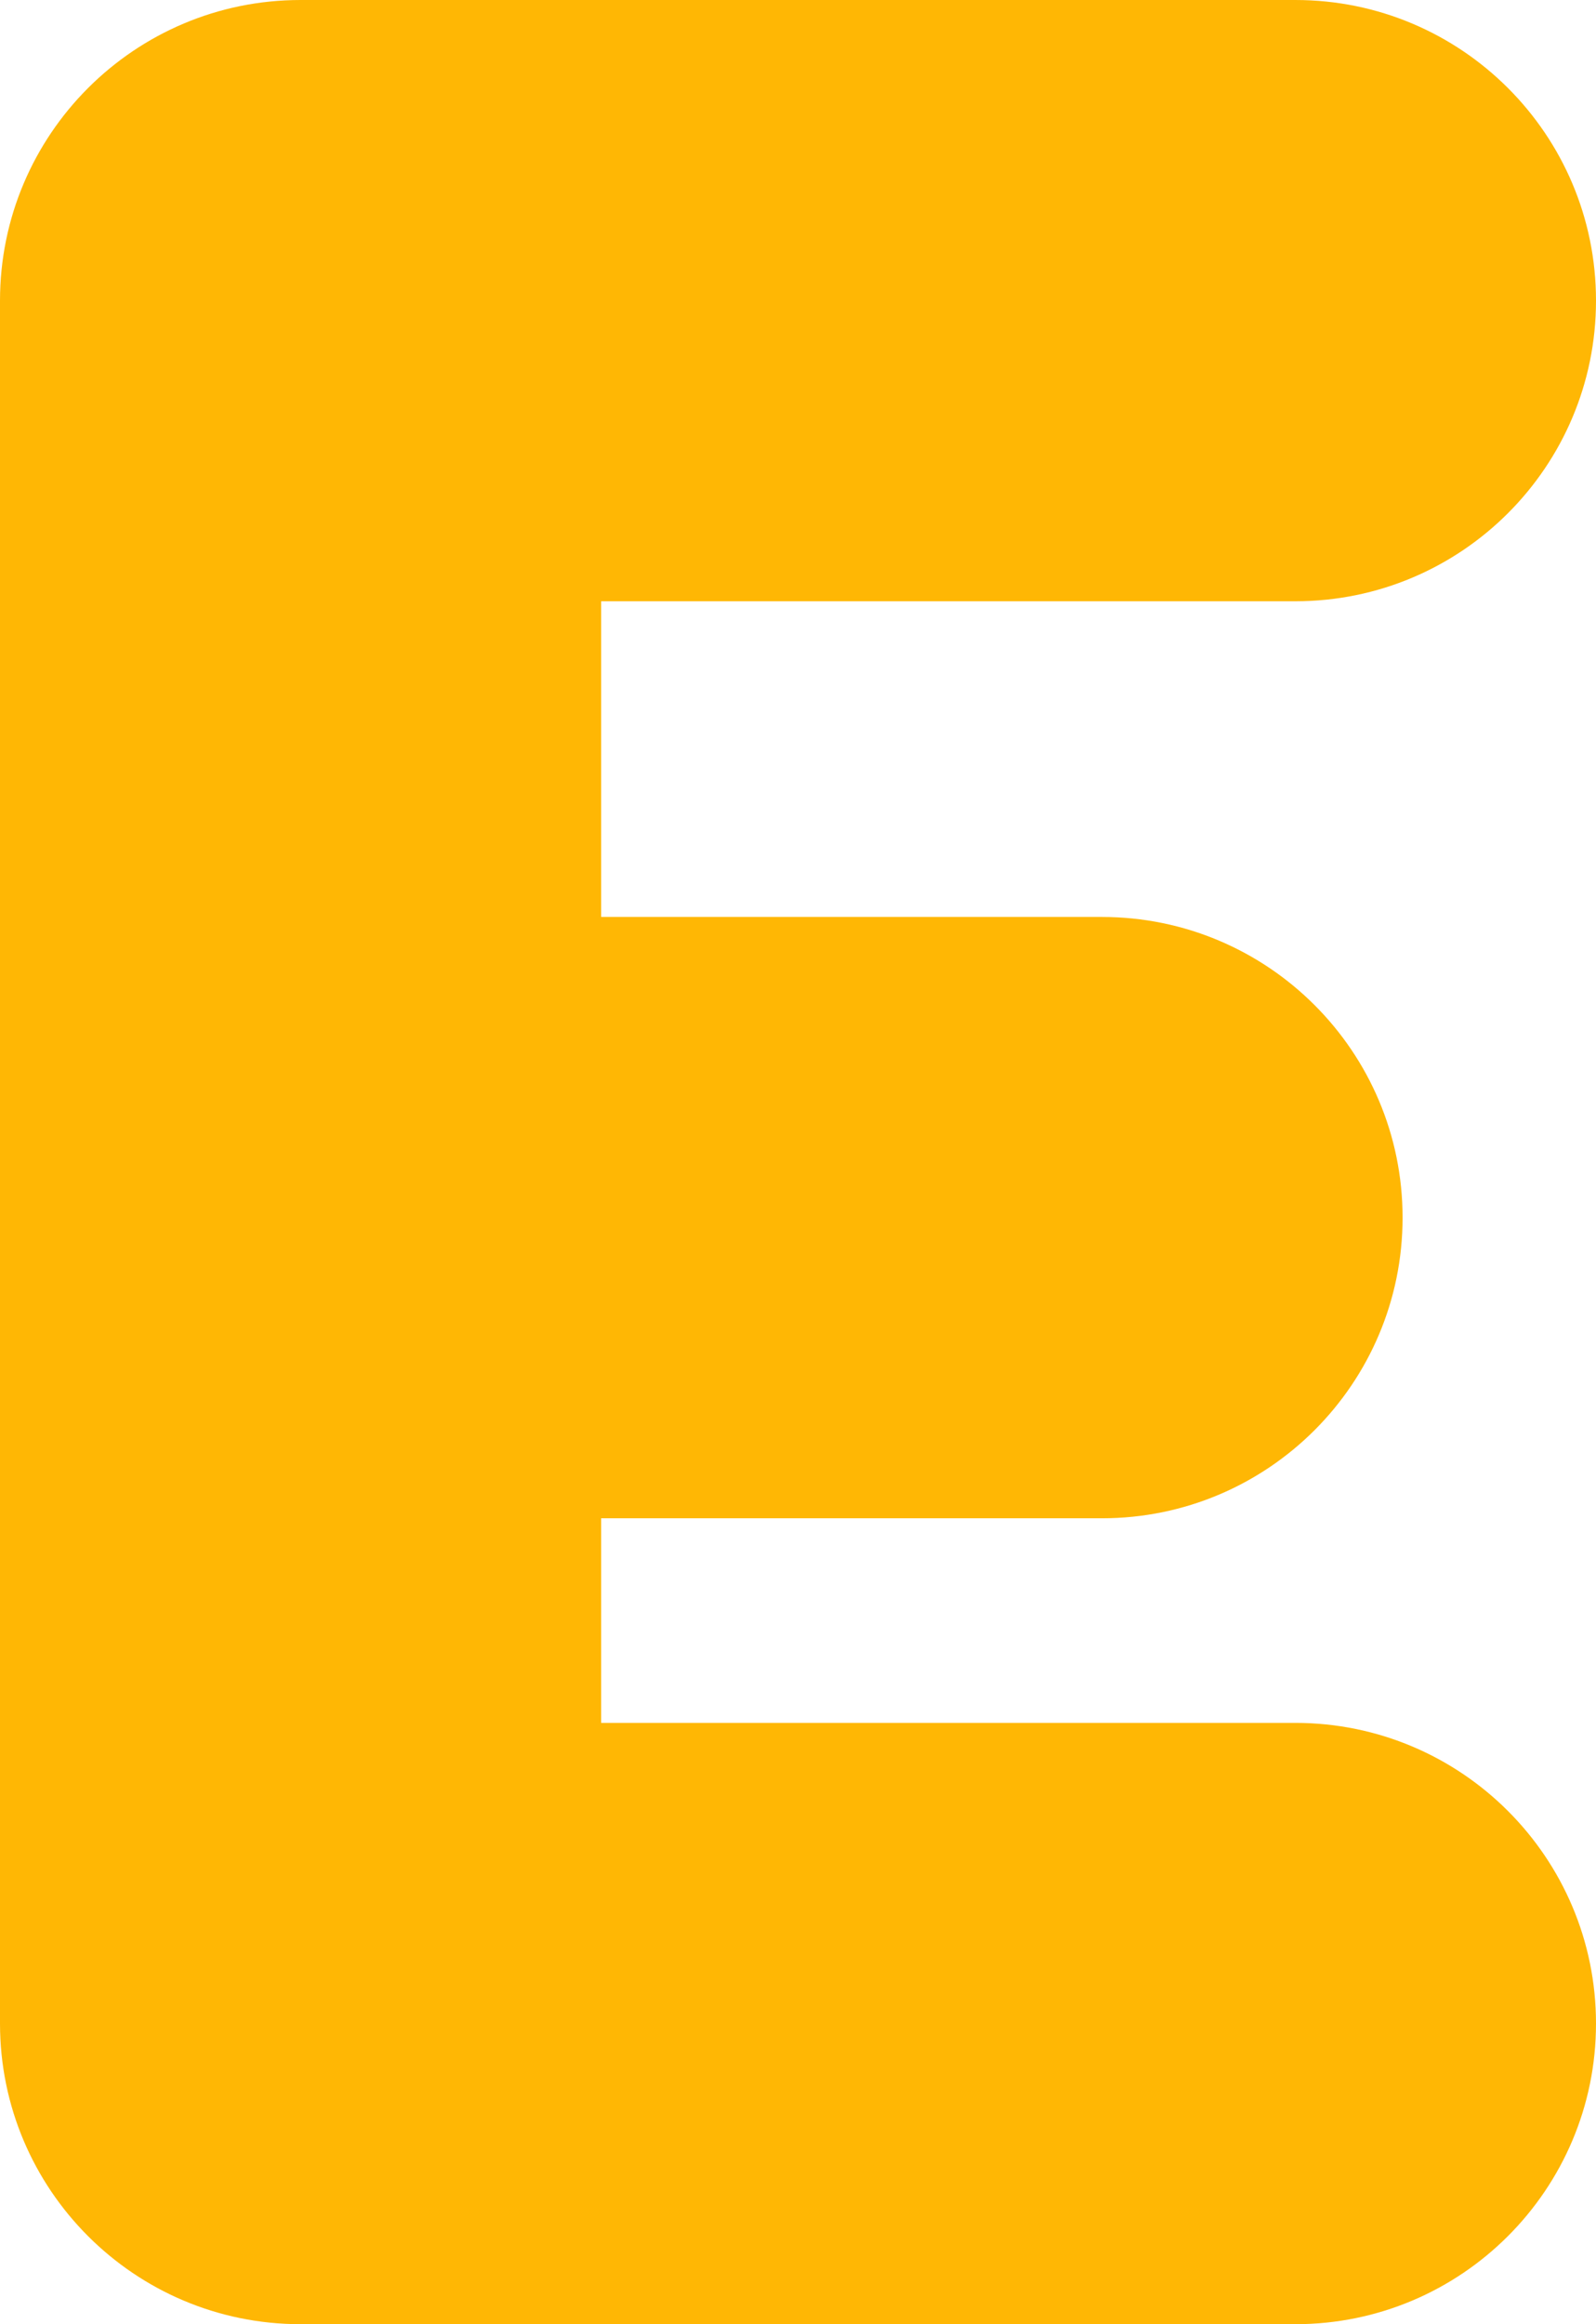 <?xml version="1.0" encoding="UTF-8"?><svg id="Calque_1" xmlns="http://www.w3.org/2000/svg" viewBox="0 0 390.05 567.96"><defs><style>.cls-1{fill:#ffb704;}</style></defs><path class="cls-1" d="M316.58,421.02H146.92v-50h122.39c40.57,0,73.47-32.9,73.47-73.47s-32.9-73.47-73.47-73.47h-122.39v-77.15h169.66c40.57,0,73.47-32.88,73.47-73.47S357.15,0,316.58,0H73.45C32.88,0,0,32.9,0,73.47V494.49c0,40.56,32.88,73.47,73.45,73.47h243.13c40.57,0,73.47-32.91,73.47-73.47s-32.9-73.47-73.47-73.47"/></svg>